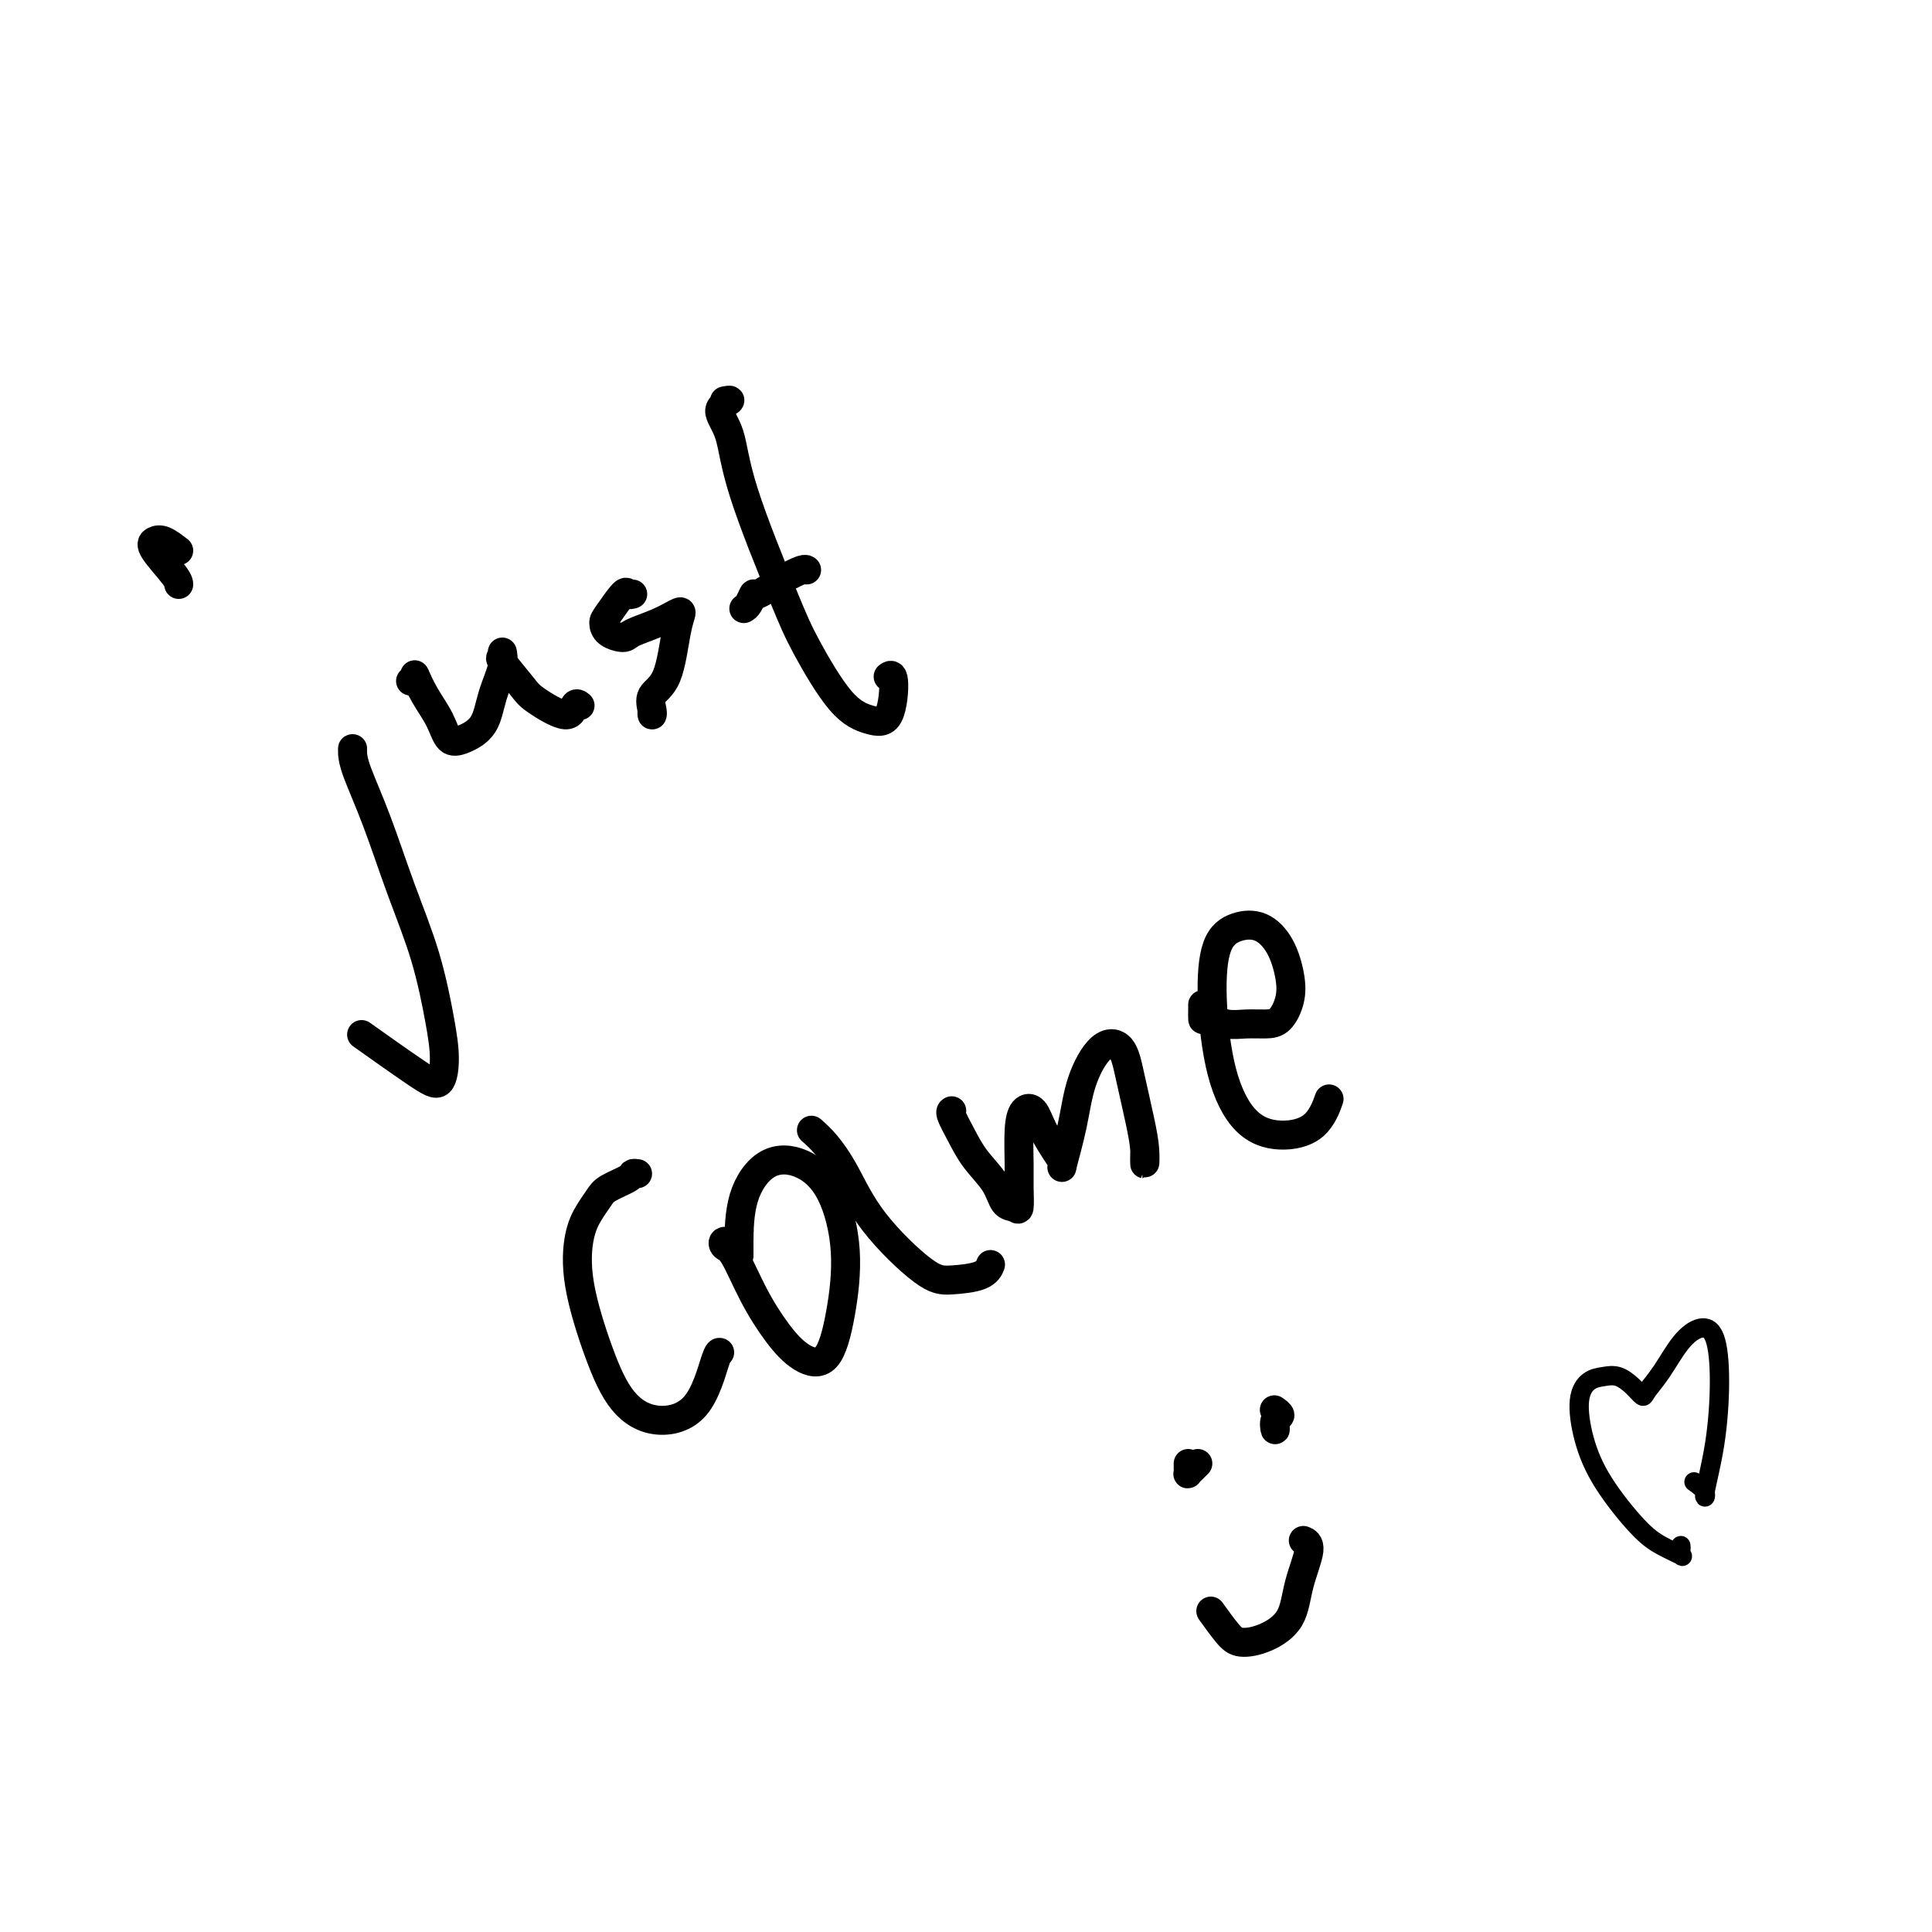 <svg viewBox='0 0 400 400' version='1.1' xmlns='http://www.w3.org/2000/svg' xmlns:xlink='http://www.w3.org/1999/xlink'><g fill='none' stroke='#000000' stroke-width='6' stroke-linecap='round' stroke-linejoin='round'><path d='M73,156c-0.002,0.126 -0.003,0.253 0,0c0.003,-0.253 0.012,-0.885 0,-1c-0.012,-0.115 -0.043,0.286 0,1c0.043,0.714 0.162,1.739 1,4c0.838,2.261 2.397,5.758 4,10c1.603,4.242 3.251,9.229 5,14c1.749,4.771 3.598,9.327 5,14c1.402,4.673 2.356,9.465 3,13c0.644,3.535 0.976,5.815 1,8c0.024,2.185 -0.262,4.276 -1,5c-0.738,0.724 -1.930,0.079 -5,-2c-3.070,-2.079 -8.020,-5.594 -10,-7c-1.980,-1.406 -0.990,-0.703 0,0'/><path d='M37,114c-1.072,-0.821 -2.144,-1.642 -3,-2c-0.856,-0.358 -1.497,-0.253 -2,0c-0.503,0.253 -0.867,0.656 0,2c0.867,1.344 2.964,3.631 4,5c1.036,1.369 1.010,1.820 1,2c-0.010,0.180 -0.005,0.090 0,0'/><path d='M85,141c0.425,0.120 0.851,0.239 1,0c0.149,-0.239 0.022,-0.838 0,-1c-0.022,-0.162 0.063,0.111 0,0c-0.063,-0.111 -0.272,-0.606 0,0c0.272,0.606 1.025,2.313 2,4c0.975,1.687 2.172,3.352 3,5c0.828,1.648 1.287,3.277 2,4c0.713,0.723 1.679,0.539 3,0c1.321,-0.539 2.996,-1.433 4,-3c1.004,-1.567 1.337,-3.808 2,-6c0.663,-2.192 1.655,-4.336 2,-6c0.345,-1.664 0.042,-2.848 0,-3c-0.042,-0.152 0.178,0.729 0,1c-0.178,0.271 -0.752,-0.068 0,1c0.752,1.068 2.832,3.544 4,5c1.168,1.456 1.423,1.893 3,3c1.577,1.107 4.474,2.884 6,3c1.526,0.116 1.680,-1.430 2,-2c0.320,-0.570 0.806,-0.163 1,0c0.194,0.163 0.097,0.081 0,0'/><path d='M131,123c-0.392,0.109 -0.783,0.218 -1,0c-0.217,-0.218 -0.258,-0.762 -1,0c-0.742,0.762 -2.185,2.829 -3,4c-0.815,1.171 -1.002,1.447 -1,2c0.002,0.553 0.193,1.385 1,2c0.807,0.615 2.231,1.014 3,1c0.769,-0.014 0.883,-0.442 2,-1c1.117,-0.558 3.237,-1.247 5,-2c1.763,-0.753 3.169,-1.570 4,-2c0.831,-0.430 1.088,-0.473 1,0c-0.088,0.473 -0.521,1.462 -1,4c-0.479,2.538 -1.004,6.624 -2,9c-0.996,2.376 -2.463,3.043 -3,4c-0.537,0.957 -0.144,2.205 0,3c0.144,0.795 0.039,1.137 0,1c-0.039,-0.137 -0.011,-0.753 0,-1c0.011,-0.247 0.006,-0.123 0,0'/><path d='M150,83c0.701,-0.131 1.402,-0.263 1,0c-0.402,0.263 -1.906,0.920 -2,2c-0.094,1.080 1.222,2.582 2,5c0.778,2.418 1.019,5.751 3,12c1.981,6.249 5.704,15.415 8,21c2.296,5.585 3.166,7.590 5,11c1.834,3.410 4.631,8.224 7,11c2.369,2.776 4.309,3.515 6,4c1.691,0.485 3.134,0.718 4,-1c0.866,-1.718 1.156,-5.386 1,-7c-0.156,-1.614 -0.759,-1.176 -1,-1c-0.241,0.176 -0.121,0.088 0,0'/><path d='M154,126c0.307,-0.176 0.614,-0.352 1,-1c0.386,-0.648 0.849,-1.767 1,-2c0.151,-0.233 -0.012,0.421 1,0c1.012,-0.421 3.199,-1.917 5,-3c1.801,-1.083 3.216,-1.753 4,-2c0.784,-0.247 0.938,-0.071 1,0c0.062,0.071 0.031,0.035 0,0'/><path d='M132,243c-0.418,-0.064 -0.836,-0.128 -1,0c-0.164,0.128 -0.075,0.449 -1,1c-0.925,0.551 -2.864,1.333 -4,2c-1.136,0.667 -1.470,1.220 -2,2c-0.530,0.780 -1.256,1.786 -2,3c-0.744,1.214 -1.504,2.635 -2,5c-0.496,2.365 -0.727,5.675 0,10c0.727,4.325 2.412,9.667 4,14c1.588,4.333 3.081,7.659 5,10c1.919,2.341 4.266,3.699 7,4c2.734,0.301 5.857,-0.455 8,-3c2.143,-2.545 3.308,-6.877 4,-9c0.692,-2.123 0.912,-2.035 1,-2c0.088,0.035 0.044,0.018 0,0'/><path d='M153,255c0.055,-0.234 0.110,-0.468 0,0c-0.110,0.468 -0.386,1.637 -1,2c-0.614,0.363 -1.565,-0.081 -2,0c-0.435,0.081 -0.355,0.686 0,1c0.355,0.314 0.983,0.335 2,2c1.017,1.665 2.422,4.972 4,8c1.578,3.028 3.328,5.775 5,8c1.672,2.225 3.264,3.927 5,5c1.736,1.073 3.615,1.517 5,0c1.385,-1.517 2.276,-4.996 3,-9c0.724,-4.004 1.280,-8.533 1,-13c-0.280,-4.467 -1.395,-8.872 -3,-12c-1.605,-3.128 -3.698,-4.978 -6,-6c-2.302,-1.022 -4.813,-1.216 -7,0c-2.187,1.216 -4.050,3.841 -5,7c-0.950,3.159 -0.987,6.850 -1,9c-0.013,2.150 -0.004,2.757 0,3c0.004,0.243 0.002,0.121 0,0'/><path d='M168,234c0.926,0.815 1.851,1.630 3,3c1.149,1.370 2.521,3.293 4,6c1.479,2.707 3.065,6.196 6,10c2.935,3.804 7.217,7.923 10,10c2.783,2.077 4.065,2.114 6,2c1.935,-0.114 4.521,-0.377 6,-1c1.479,-0.623 1.851,-1.607 2,-2c0.149,-0.393 0.074,-0.197 0,0'/><path d='M197,230c0.044,-0.024 0.088,-0.048 0,0c-0.088,0.048 -0.309,0.167 0,1c0.309,0.833 1.147,2.380 2,4c0.853,1.620 1.721,3.313 3,5c1.279,1.687 2.970,3.369 4,5c1.030,1.631 1.401,3.213 2,4c0.599,0.787 1.428,0.781 2,1c0.572,0.219 0.887,0.665 1,0c0.113,-0.665 0.022,-2.440 0,-4c-0.022,-1.560 0.023,-2.905 0,-5c-0.023,-2.095 -0.115,-4.940 0,-7c0.115,-2.060 0.438,-3.334 1,-4c0.562,-0.666 1.364,-0.722 2,0c0.636,0.722 1.105,2.223 2,4c0.895,1.777 2.216,3.830 3,5c0.784,1.170 1.030,1.459 1,2c-0.030,0.541 -0.338,1.336 0,0c0.338,-1.336 1.322,-4.802 2,-8c0.678,-3.198 1.050,-6.128 2,-9c0.950,-2.872 2.479,-5.686 4,-7c1.521,-1.314 3.035,-1.127 4,0c0.965,1.127 1.383,3.195 2,6c0.617,2.805 1.433,6.348 2,9c0.567,2.652 0.884,4.412 1,6c0.116,1.588 0.031,3.005 0,3c-0.031,-0.005 -0.009,-1.430 0,-2c0.009,-0.570 0.004,-0.285 0,0'/><path d='M249,208c0.005,0.188 0.009,0.376 0,1c-0.009,0.624 -0.032,1.684 0,2c0.032,0.316 0.119,-0.112 1,0c0.881,0.112 2.555,0.765 4,1c1.445,0.235 2.662,0.053 4,0c1.338,-0.053 2.799,0.023 4,0c1.201,-0.023 2.143,-0.147 3,-1c0.857,-0.853 1.630,-2.437 2,-4c0.370,-1.563 0.338,-3.105 0,-5c-0.338,-1.895 -0.981,-4.143 -2,-6c-1.019,-1.857 -2.413,-3.323 -4,-4c-1.587,-0.677 -3.368,-0.565 -5,0c-1.632,0.565 -3.114,1.581 -4,4c-0.886,2.419 -1.174,6.239 -1,11c0.174,4.761 0.811,10.462 2,15c1.189,4.538 2.932,7.913 5,10c2.068,2.087 4.463,2.885 7,3c2.537,0.115 5.216,-0.454 7,-2c1.784,-1.546 2.673,-4.070 3,-5c0.327,-0.930 0.094,-0.266 0,0c-0.094,0.266 -0.047,0.133 0,0'/><path d='M246,303c-0.006,0.315 -0.012,0.631 0,1c0.012,0.369 0.042,0.792 0,1c-0.042,0.208 -0.156,0.200 0,0c0.156,-0.200 0.580,-0.592 1,-1c0.420,-0.408 0.834,-0.831 1,-1c0.166,-0.169 0.083,-0.085 0,0'/><path d='M264,292c-0.144,-0.101 -0.287,-0.203 0,0c0.287,0.203 1.005,0.709 1,1c-0.005,0.291 -0.733,0.367 -1,1c-0.267,0.633 -0.072,1.824 0,2c0.072,0.176 0.021,-0.664 0,-1c-0.021,-0.336 -0.010,-0.168 0,0'/><path d='M251,334c-0.279,-0.390 -0.559,-0.780 0,0c0.559,0.780 1.955,2.729 3,4c1.045,1.271 1.739,1.865 3,2c1.261,0.135 3.091,-0.188 5,-1c1.909,-0.812 3.898,-2.113 5,-4c1.102,-1.887 1.316,-4.362 2,-7c0.684,-2.638 1.838,-5.441 2,-7c0.162,-1.559 -0.668,-1.874 -1,-2c-0.332,-0.126 -0.166,-0.063 0,0'/></g>
<g fill='none' stroke='#000000' stroke-width='4' stroke-linecap='round' stroke-linejoin='round'><path d='M348,320c0.025,0.321 0.050,0.642 0,1c-0.050,0.358 -0.176,0.752 0,1c0.176,0.248 0.654,0.348 0,0c-0.654,-0.348 -2.439,-1.145 -4,-2c-1.561,-0.855 -2.896,-1.766 -5,-4c-2.104,-2.234 -4.975,-5.789 -7,-9c-2.025,-3.211 -3.203,-6.077 -4,-9c-0.797,-2.923 -1.213,-5.902 -1,-8c0.213,-2.098 1.055,-3.315 2,-4c0.945,-0.685 1.992,-0.840 3,-1c1.008,-0.160 1.977,-0.326 3,0c1.023,0.326 2.100,1.143 3,2c0.900,0.857 1.623,1.752 2,2c0.377,0.248 0.409,-0.153 1,-1c0.591,-0.847 1.742,-2.141 3,-4c1.258,-1.859 2.623,-4.285 4,-6c1.377,-1.715 2.767,-2.721 4,-3c1.233,-0.279 2.308,0.168 3,2c0.692,1.832 1.001,5.047 1,9c-0.001,3.953 -0.312,8.642 -1,13c-0.688,4.358 -1.751,8.385 -2,10c-0.249,1.615 0.318,0.820 0,0c-0.318,-0.820 -1.519,-1.663 -2,-2c-0.481,-0.337 -0.240,-0.169 0,0'/></g>
</svg>